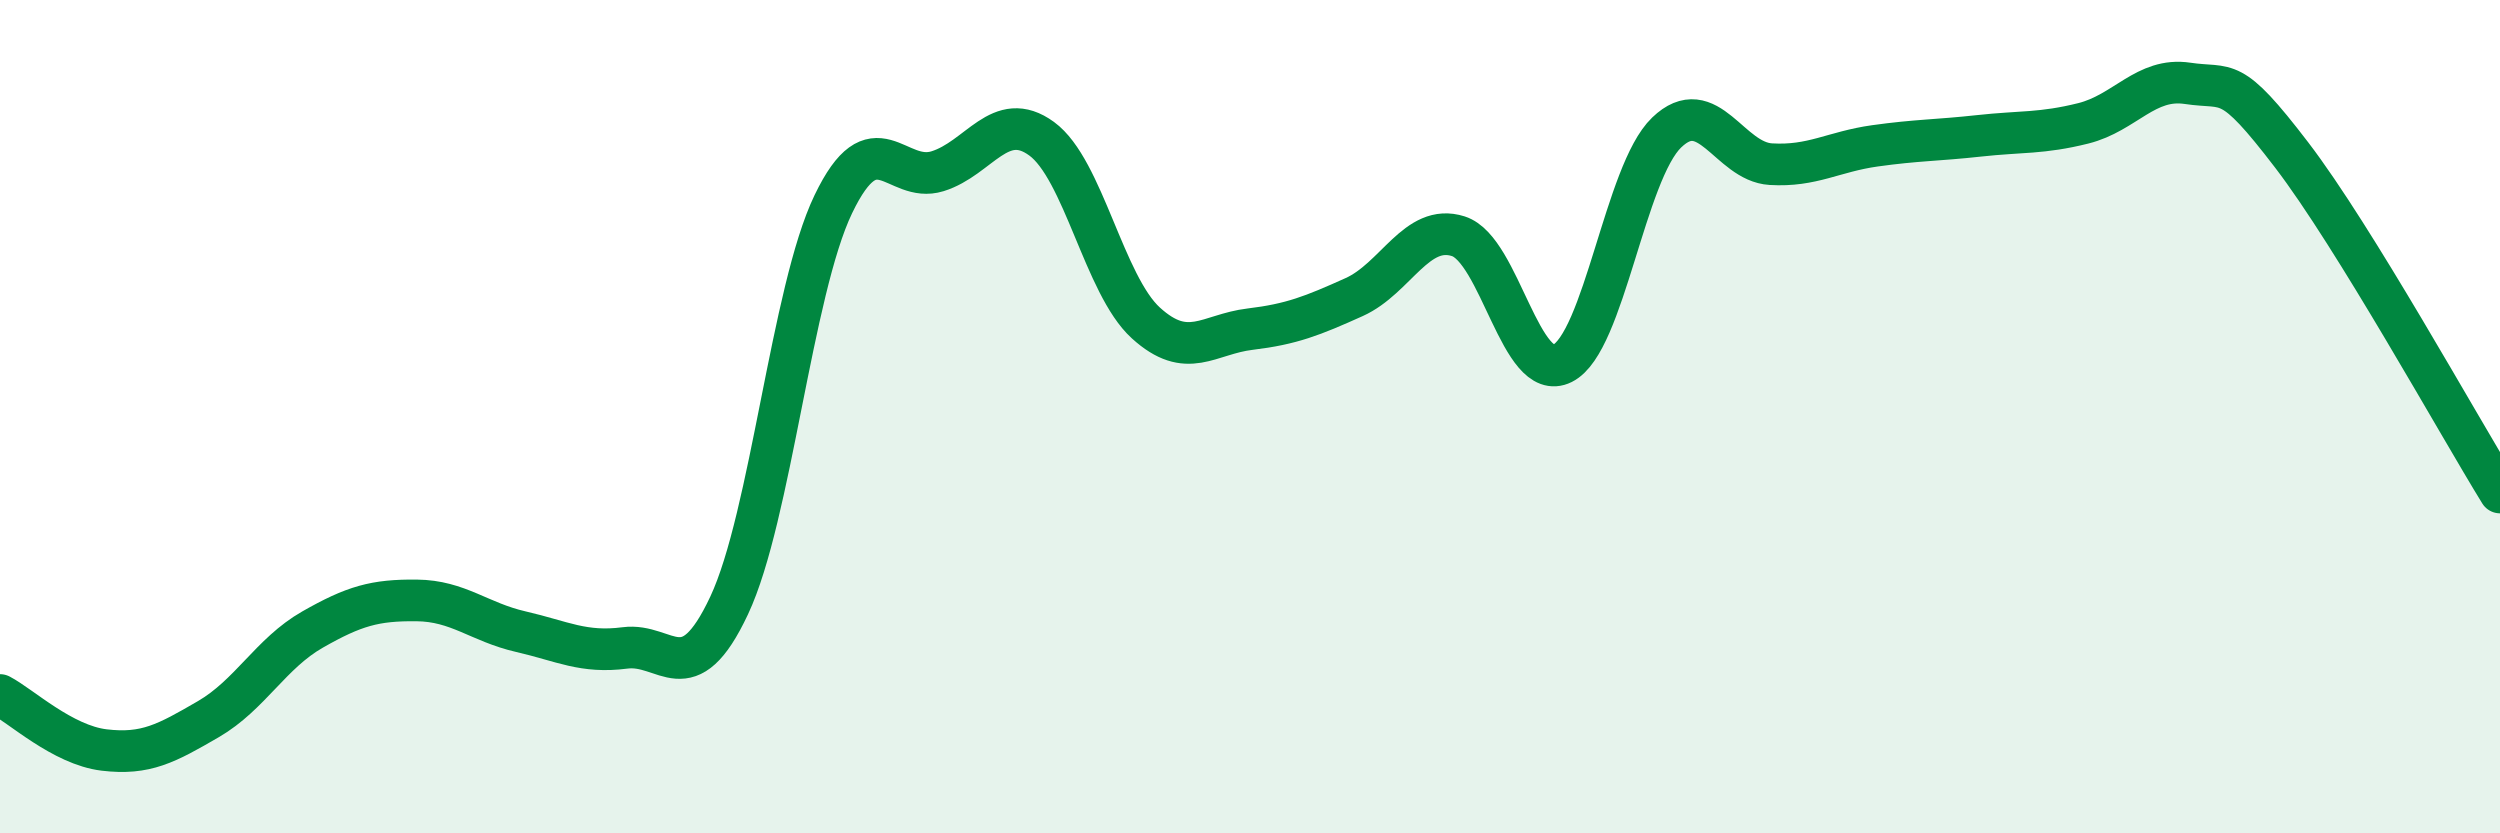 
    <svg width="60" height="20" viewBox="0 0 60 20" xmlns="http://www.w3.org/2000/svg">
      <path
        d="M 0,16.68 C 0.5,16.94 1.5,17.88 2.5,18 C 3.5,18.12 4,17.84 5,17.26 C 6,16.68 6.5,15.68 7.5,15.11 C 8.5,14.54 9,14.4 10,14.41 C 11,14.42 11.5,14.93 12.5,15.16 C 13.5,15.39 14,15.68 15,15.55 C 16,15.42 16.5,16.66 17.5,14.53 C 18.5,12.4 19,6.98 20,4.9 C 21,2.82 21.5,4.42 22.5,4.11 C 23.5,3.8 24,2.6 25,3.33 C 26,4.06 26.5,6.84 27.5,7.75 C 28.5,8.66 29,8.02 30,7.9 C 31,7.78 31.5,7.58 32.5,7.13 C 33.5,6.68 34,5.35 35,5.67 C 36,5.99 36.5,9.22 37.5,8.72 C 38.5,8.22 39,4.14 40,3.18 C 41,2.22 41.5,3.88 42.5,3.94 C 43.5,4 44,3.64 45,3.5 C 46,3.36 46.5,3.37 47.5,3.26 C 48.5,3.15 49,3.21 50,2.96 C 51,2.71 51.5,1.85 52.5,2 C 53.5,2.15 53.5,1.76 55,3.72 C 56.5,5.68 59,10.2 60,11.82L60 20L0 20Z"
        fill="#008740"
        opacity="0.1"
        stroke-linecap="round"
        stroke-linejoin="round"
      />
      <path
        d="M 0,16.68 C 0.5,16.94 1.5,17.88 2.5,18 C 3.5,18.12 4,17.84 5,17.26 C 6,16.68 6.5,15.68 7.5,15.11 C 8.5,14.54 9,14.4 10,14.41 C 11,14.42 11.5,14.93 12.5,15.16 C 13.5,15.39 14,15.68 15,15.55 C 16,15.42 16.5,16.66 17.5,14.53 C 18.5,12.4 19,6.98 20,4.9 C 21,2.82 21.5,4.42 22.5,4.11 C 23.5,3.8 24,2.6 25,3.33 C 26,4.06 26.5,6.84 27.5,7.75 C 28.5,8.66 29,8.02 30,7.9 C 31,7.78 31.5,7.58 32.5,7.13 C 33.5,6.68 34,5.35 35,5.67 C 36,5.99 36.5,9.22 37.5,8.72 C 38.5,8.22 39,4.14 40,3.18 C 41,2.22 41.5,3.88 42.5,3.94 C 43.5,4 44,3.64 45,3.5 C 46,3.36 46.5,3.37 47.5,3.26 C 48.5,3.15 49,3.21 50,2.96 C 51,2.71 51.5,1.85 52.5,2 C 53.5,2.15 53.5,1.76 55,3.72 C 56.5,5.68 59,10.2 60,11.82"
        stroke="#008740"
        stroke-width="1"
        fill="none"
        stroke-linecap="round"
        stroke-linejoin="round"
      />
    </svg>
  